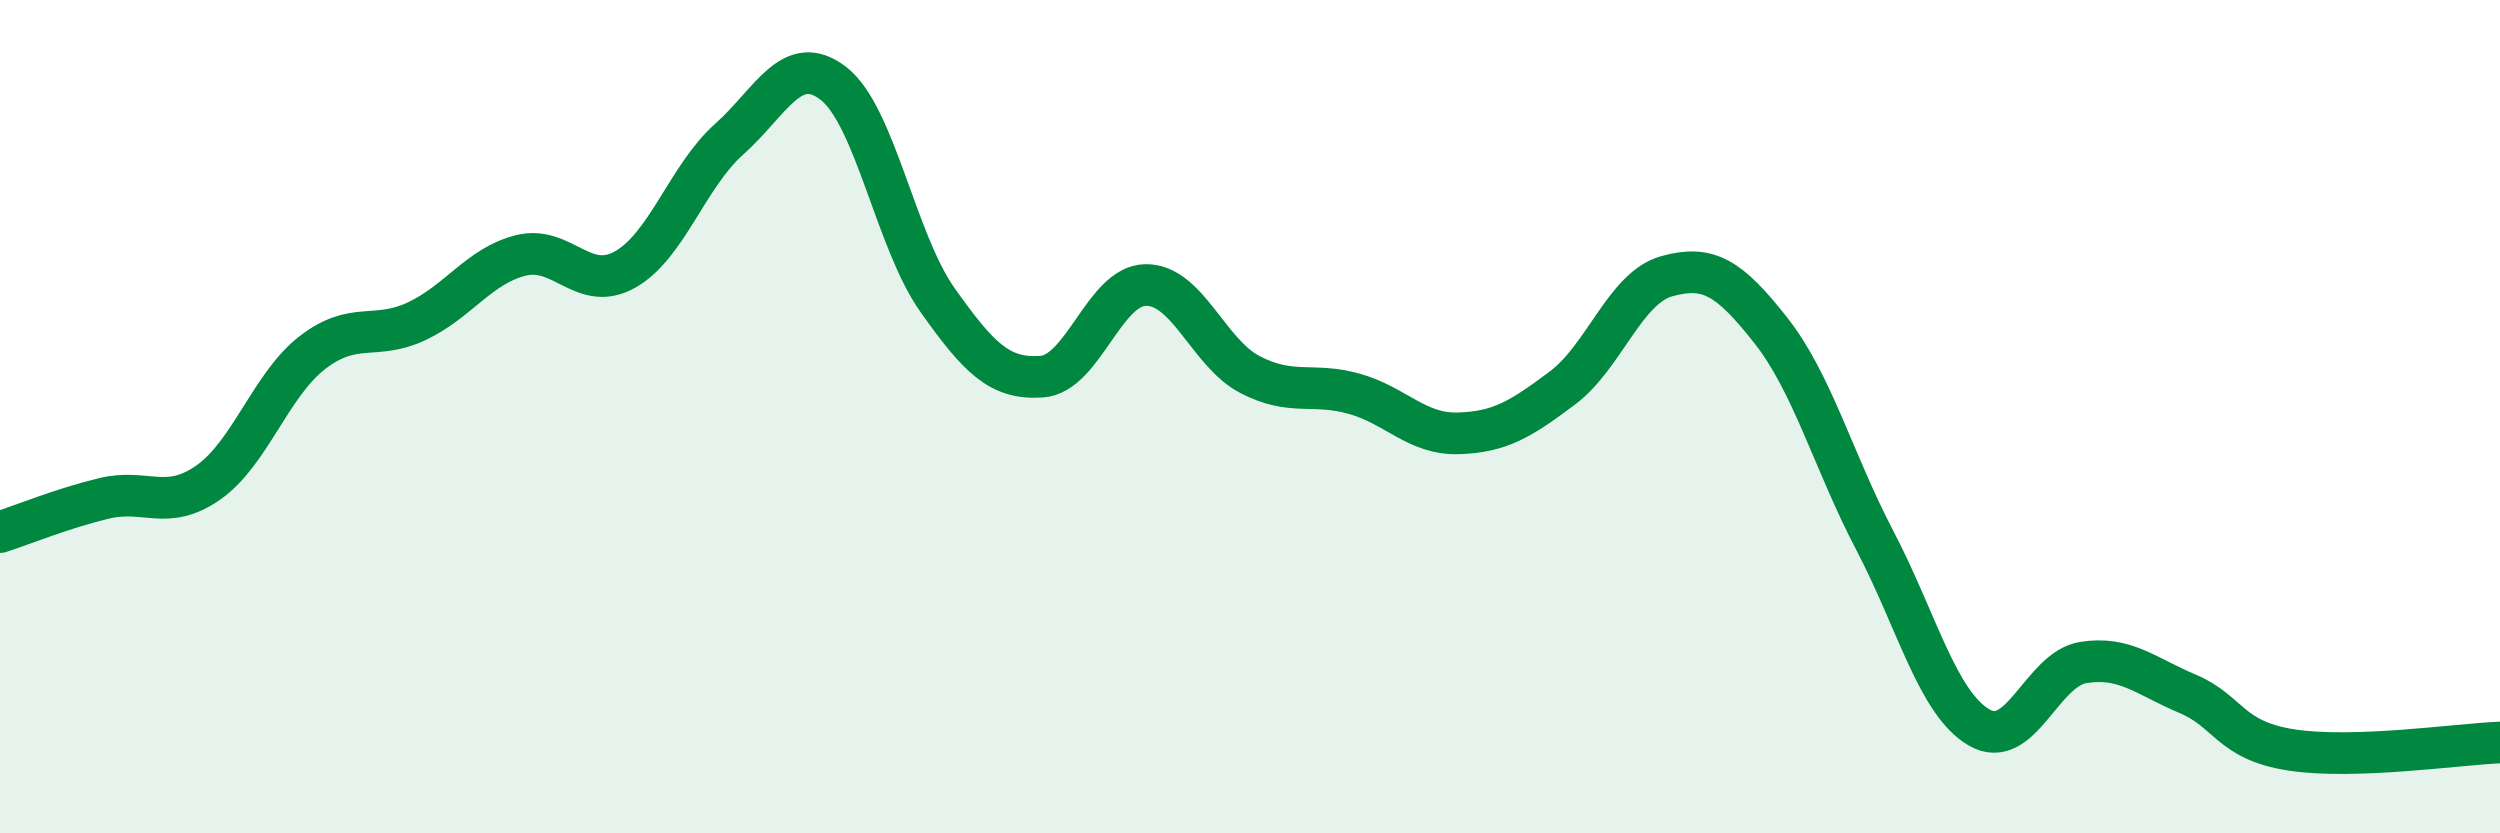 
    <svg width="60" height="20" viewBox="0 0 60 20" xmlns="http://www.w3.org/2000/svg">
      <path
        d="M 0,12.77 C 0.5,12.61 1.5,12.2 2.5,11.96 C 3.5,11.72 4,12.28 5,11.58 C 6,10.88 6.5,9.23 7.5,8.46 C 8.5,7.69 9,8.18 10,7.71 C 11,7.24 11.5,6.38 12.5,6.13 C 13.5,5.88 14,7.03 15,6.47 C 16,5.91 16.5,4.23 17.5,3.34 C 18.5,2.45 19,1.23 20,2 C 21,2.77 21.5,5.79 22.5,7.2 C 23.5,8.61 24,9.11 25,9.04 C 26,8.97 26.5,6.85 27.5,6.84 C 28.5,6.83 29,8.47 30,8.99 C 31,9.51 31.5,9.17 32.5,9.45 C 33.5,9.73 34,10.43 35,10.4 C 36,10.37 36.5,10.06 37.5,9.31 C 38.5,8.56 39,6.91 40,6.63 C 41,6.35 41.5,6.66 42.5,7.93 C 43.5,9.2 44,11.07 45,12.98 C 46,14.89 46.5,16.88 47.5,17.46 C 48.5,18.04 49,16.06 50,15.9 C 51,15.74 51.5,16.23 52.5,16.65 C 53.5,17.07 53.5,17.77 55,18 C 56.5,18.23 59,17.86 60,17.82L60 20L0 20Z"
        fill="#008740"
        opacity="0.1"
        stroke-linecap="round"
        stroke-linejoin="round"
      />
      <path
        d="M 0,12.77 C 0.5,12.61 1.5,12.2 2.5,11.96 C 3.5,11.72 4,12.28 5,11.58 C 6,10.88 6.5,9.23 7.5,8.46 C 8.5,7.69 9,8.18 10,7.71 C 11,7.24 11.5,6.38 12.5,6.13 C 13.5,5.88 14,7.03 15,6.47 C 16,5.91 16.5,4.23 17.5,3.34 C 18.5,2.45 19,1.23 20,2 C 21,2.77 21.5,5.79 22.5,7.2 C 23.5,8.61 24,9.11 25,9.04 C 26,8.97 26.5,6.85 27.5,6.84 C 28.5,6.83 29,8.47 30,8.99 C 31,9.51 31.5,9.17 32.5,9.45 C 33.5,9.73 34,10.43 35,10.4 C 36,10.37 36.5,10.06 37.5,9.31 C 38.5,8.56 39,6.91 40,6.63 C 41,6.35 41.5,6.66 42.5,7.93 C 43.5,9.2 44,11.07 45,12.98 C 46,14.89 46.5,16.88 47.5,17.46 C 48.5,18.04 49,16.06 50,15.9 C 51,15.74 51.5,16.23 52.5,16.65 C 53.5,17.07 53.5,17.77 55,18 C 56.5,18.23 59,17.86 60,17.82"
        stroke="#008740"
        stroke-width="1"
        fill="none"
        stroke-linecap="round"
        stroke-linejoin="round"
      />
    </svg>
  